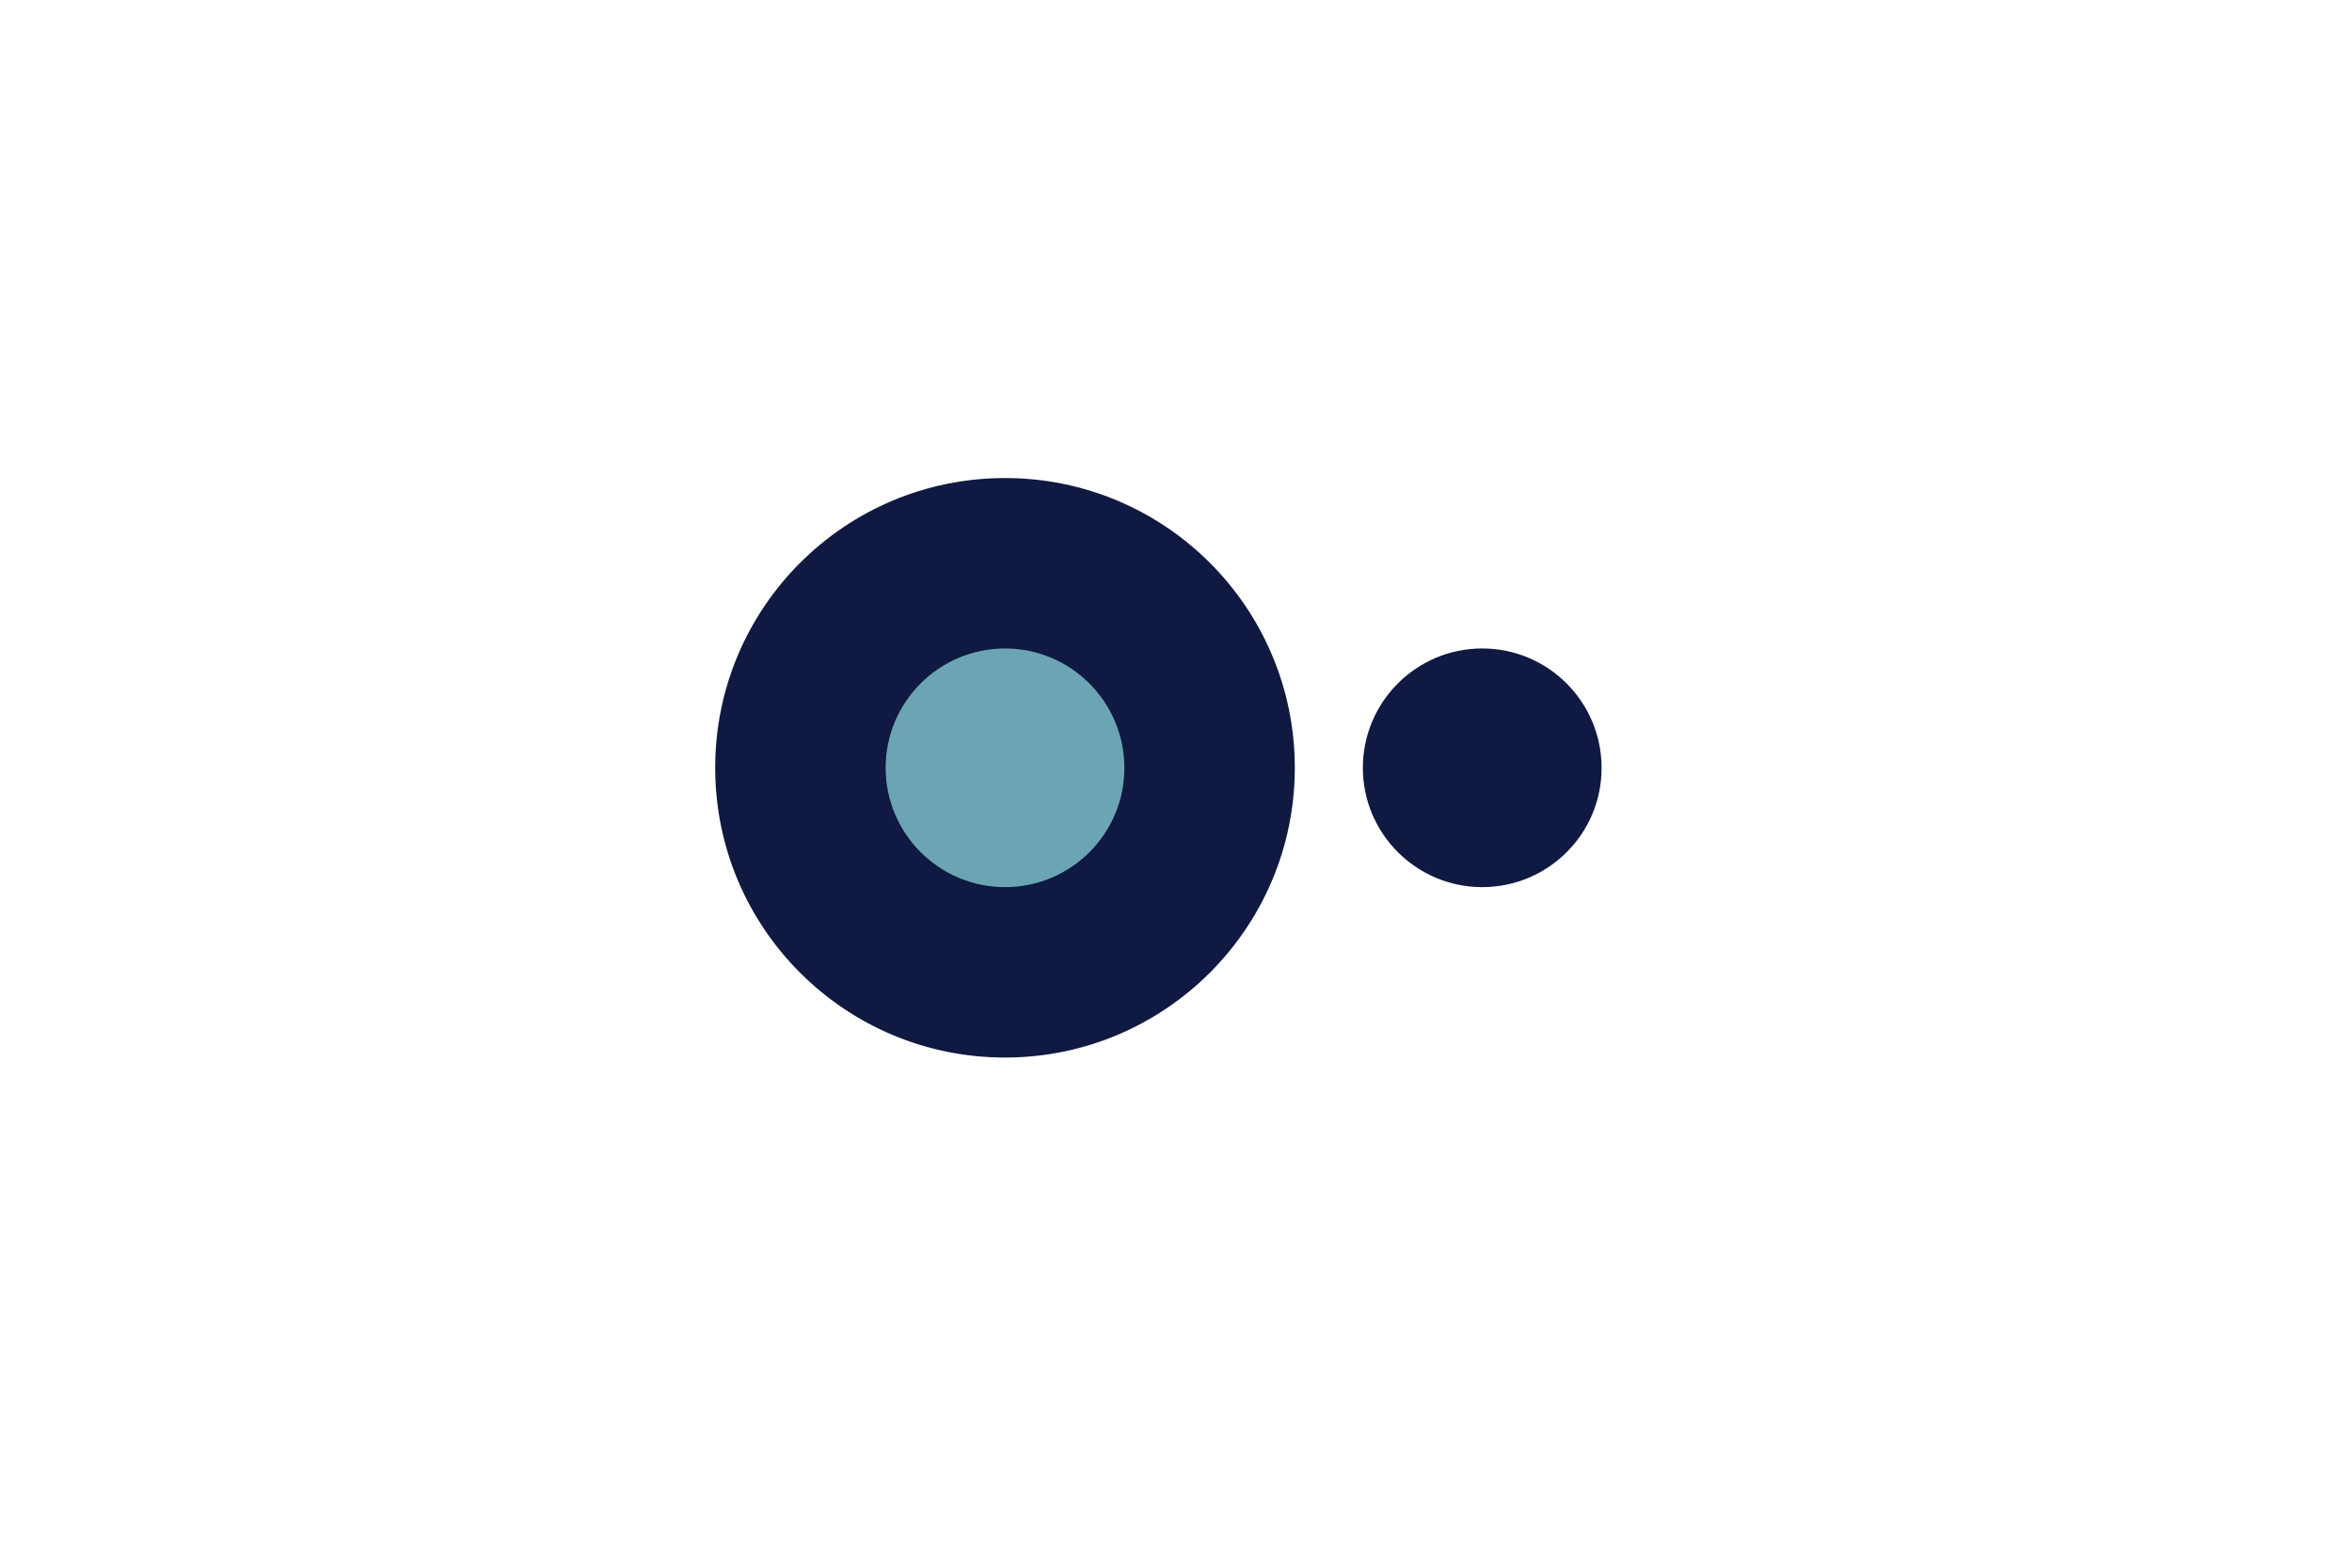 <?xml version="1.0" encoding="utf-8"?>
<!-- Generator: Adobe Illustrator 21.0.0, SVG Export Plug-In . SVG Version: 6.00 Build 0)  -->
<!DOCTYPE svg PUBLIC "-//W3C//DTD SVG 1.1//EN" "http://www.w3.org/Graphics/SVG/1.1/DTD/svg11.dtd">
<svg version="1.1" id="Laag_1" xmlns="http://www.w3.org/2000/svg" xmlns:xlink="http://www.w3.org/1999/xlink" x="0px" y="0px"
	 width="1275px" height="850px" viewBox="0 0 1275 850" style="enable-background:new 0 0 1275 850;" xml:space="preserve">
<style type="text/css">
	.st0{fill:#0F1941;}
	.st1{fill:#6BA5B4;}
	.st2{fill:none;}
</style>
<path class="st0" d="M544.8,573.4L544.8,573.4c-86.8,0-157.1-70.3-157.1-157.1v0c0-86.8,70.3-157.1,157.1-157.1h0
	c86.8,0,157.1,70.3,157.1,157.1v0C701.9,503,631.6,573.4,544.8,573.4z"/>
<path class="st1" d="M544.8,481L544.8,481c-35.7,0-64.7-29-64.7-64.7v0c0-35.7,29-64.7,64.7-64.7h0c35.7,0,64.7,29,64.7,64.7v0
	C609.6,452,580.6,481,544.8,481z"/>
<path class="st0" d="M803.5,481L803.5,481c-35.7,0-64.7-29-64.7-64.7v0c0-35.7,29-64.7,64.7-64.7h0c35.7,0,64.7,29,64.7,64.7v0
	C868.3,452,839.3,481,803.5,481z"/>
<rect class="st2" width="1275" height="850"/>
</svg>
